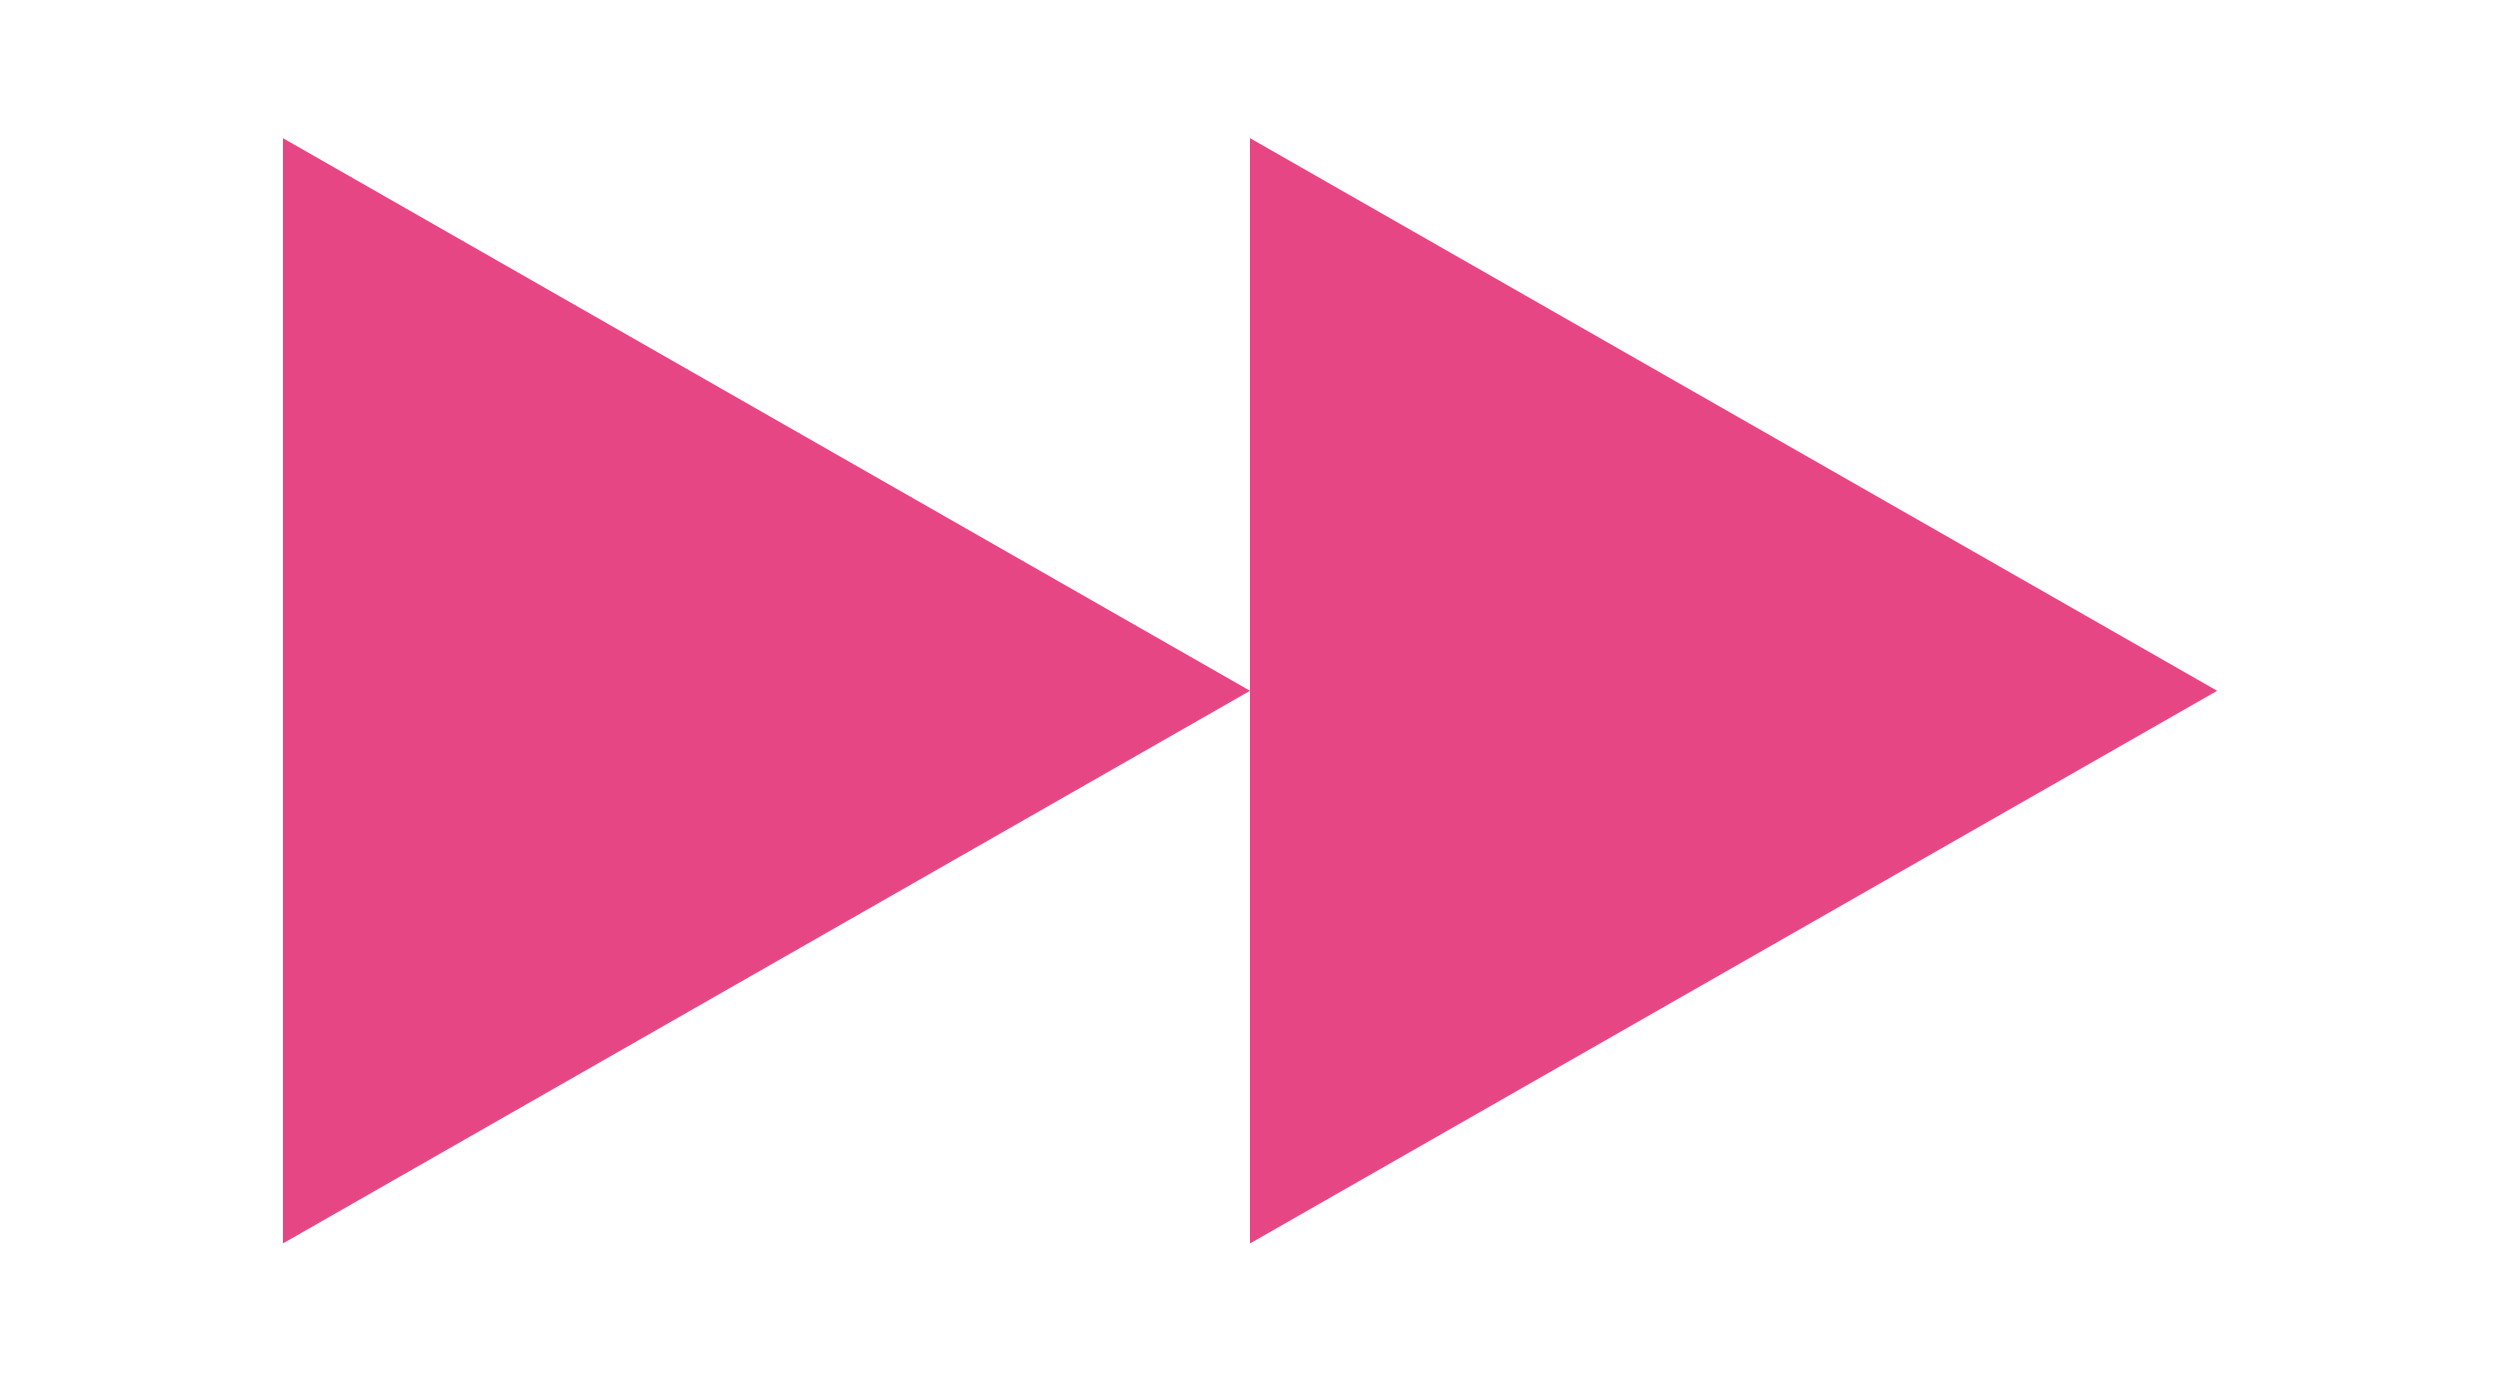 <?xml version="1.0" encoding="UTF-8"?>
<svg id="Layer_2" width="38" height="21" data-name="Layer 2" xmlns="http://www.w3.org/2000/svg" viewBox="0 0 14 10">
  <defs>
    <style>
      .cls-1 {
        fill: #e64784;
      }
    </style>
  </defs>
  <polygon class="cls-1" points="14 5 7 9 7 1 14 5"/>
  <polygon class="cls-1" points="7 5 0 9 0 1 7 5"/>
</svg>
